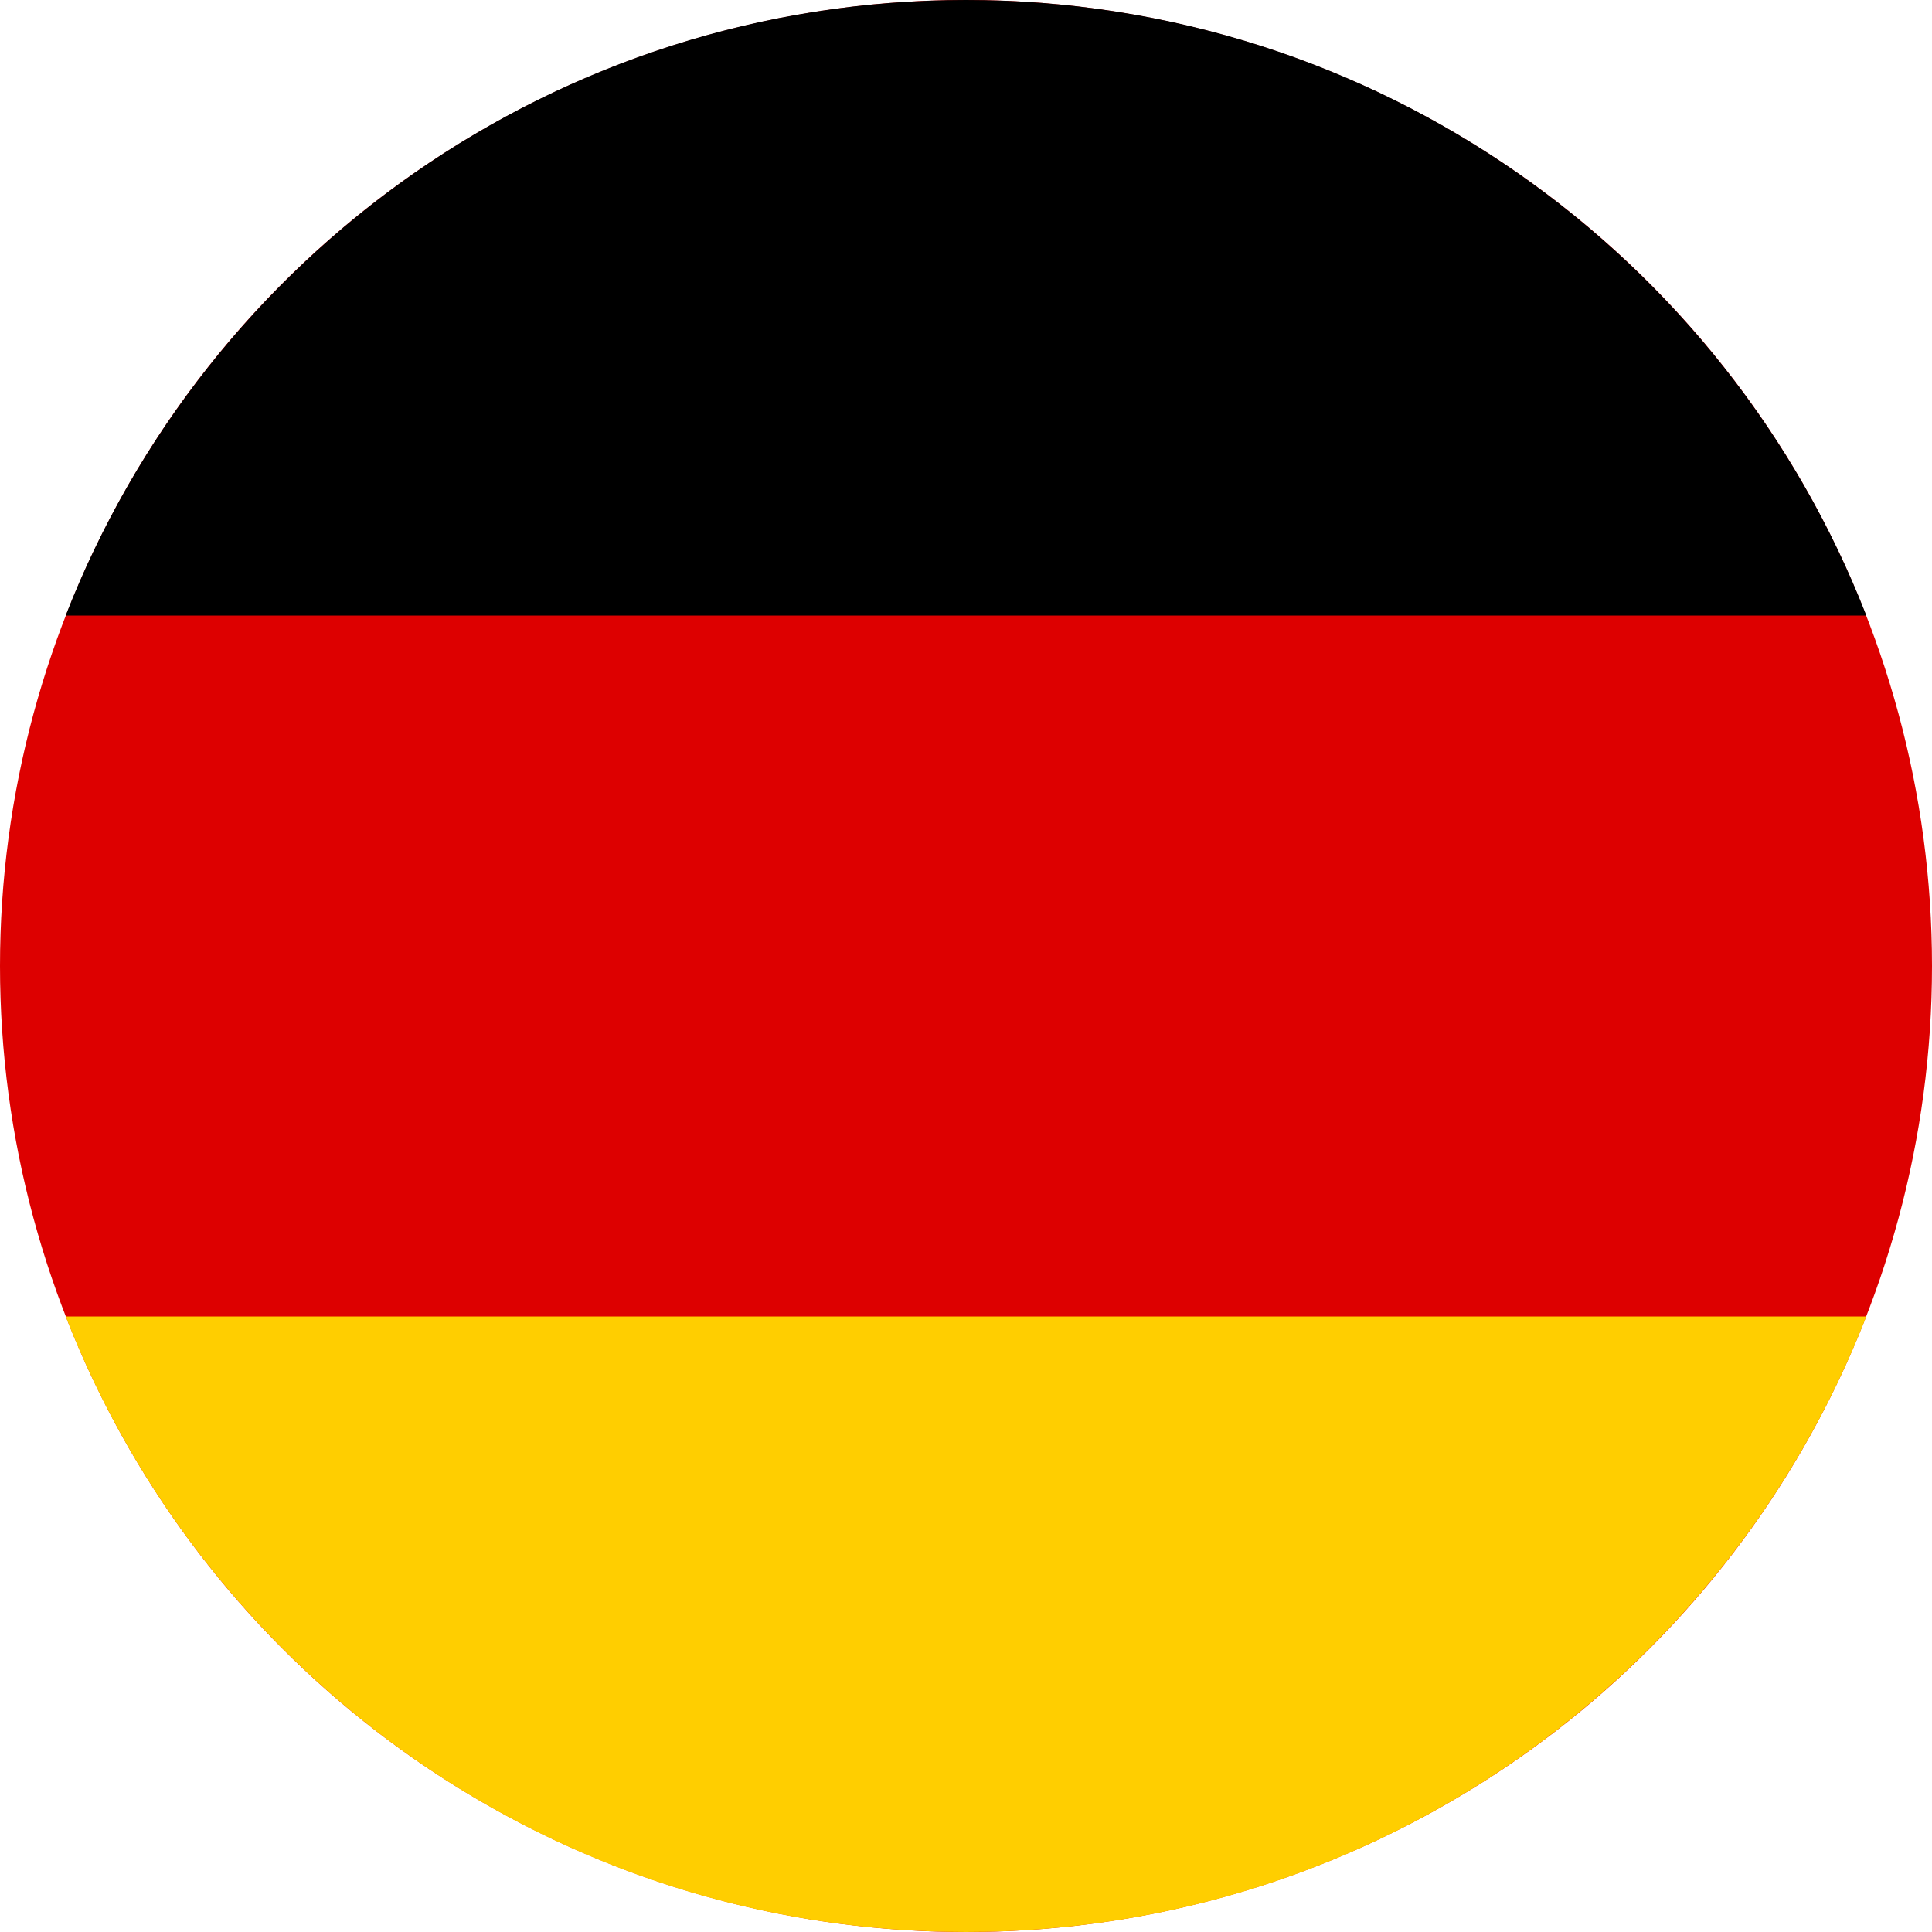 <?xml version="1.0" encoding="UTF-8"?>
<svg id="Layer_1" xmlns="http://www.w3.org/2000/svg" version="1.1" viewBox="0 0 500 500">
  <!-- Generator: Adobe Illustrator 29.1.0, SVG Export Plug-In . SVG Version: 2.1.0 Build 142)  -->
  <defs>
    <style>
      .st0 {
        fill: #d00;
      }

      .st1 {
        fill: #ffce00;
      }
    </style>
  </defs>
  <circle class="st0" cx="250" cy="250" r="250"/>
  <path d="M483,159.3C446.7,66.1,356.1,0,250,0S53.3,66.1,17,159.3h466.1Z"/>
  <path class="st1" d="M483,340.7H17c36.3,93.3,127,159.3,233,159.3s196.7-66.1,233-159.3Z"/>
</svg>
